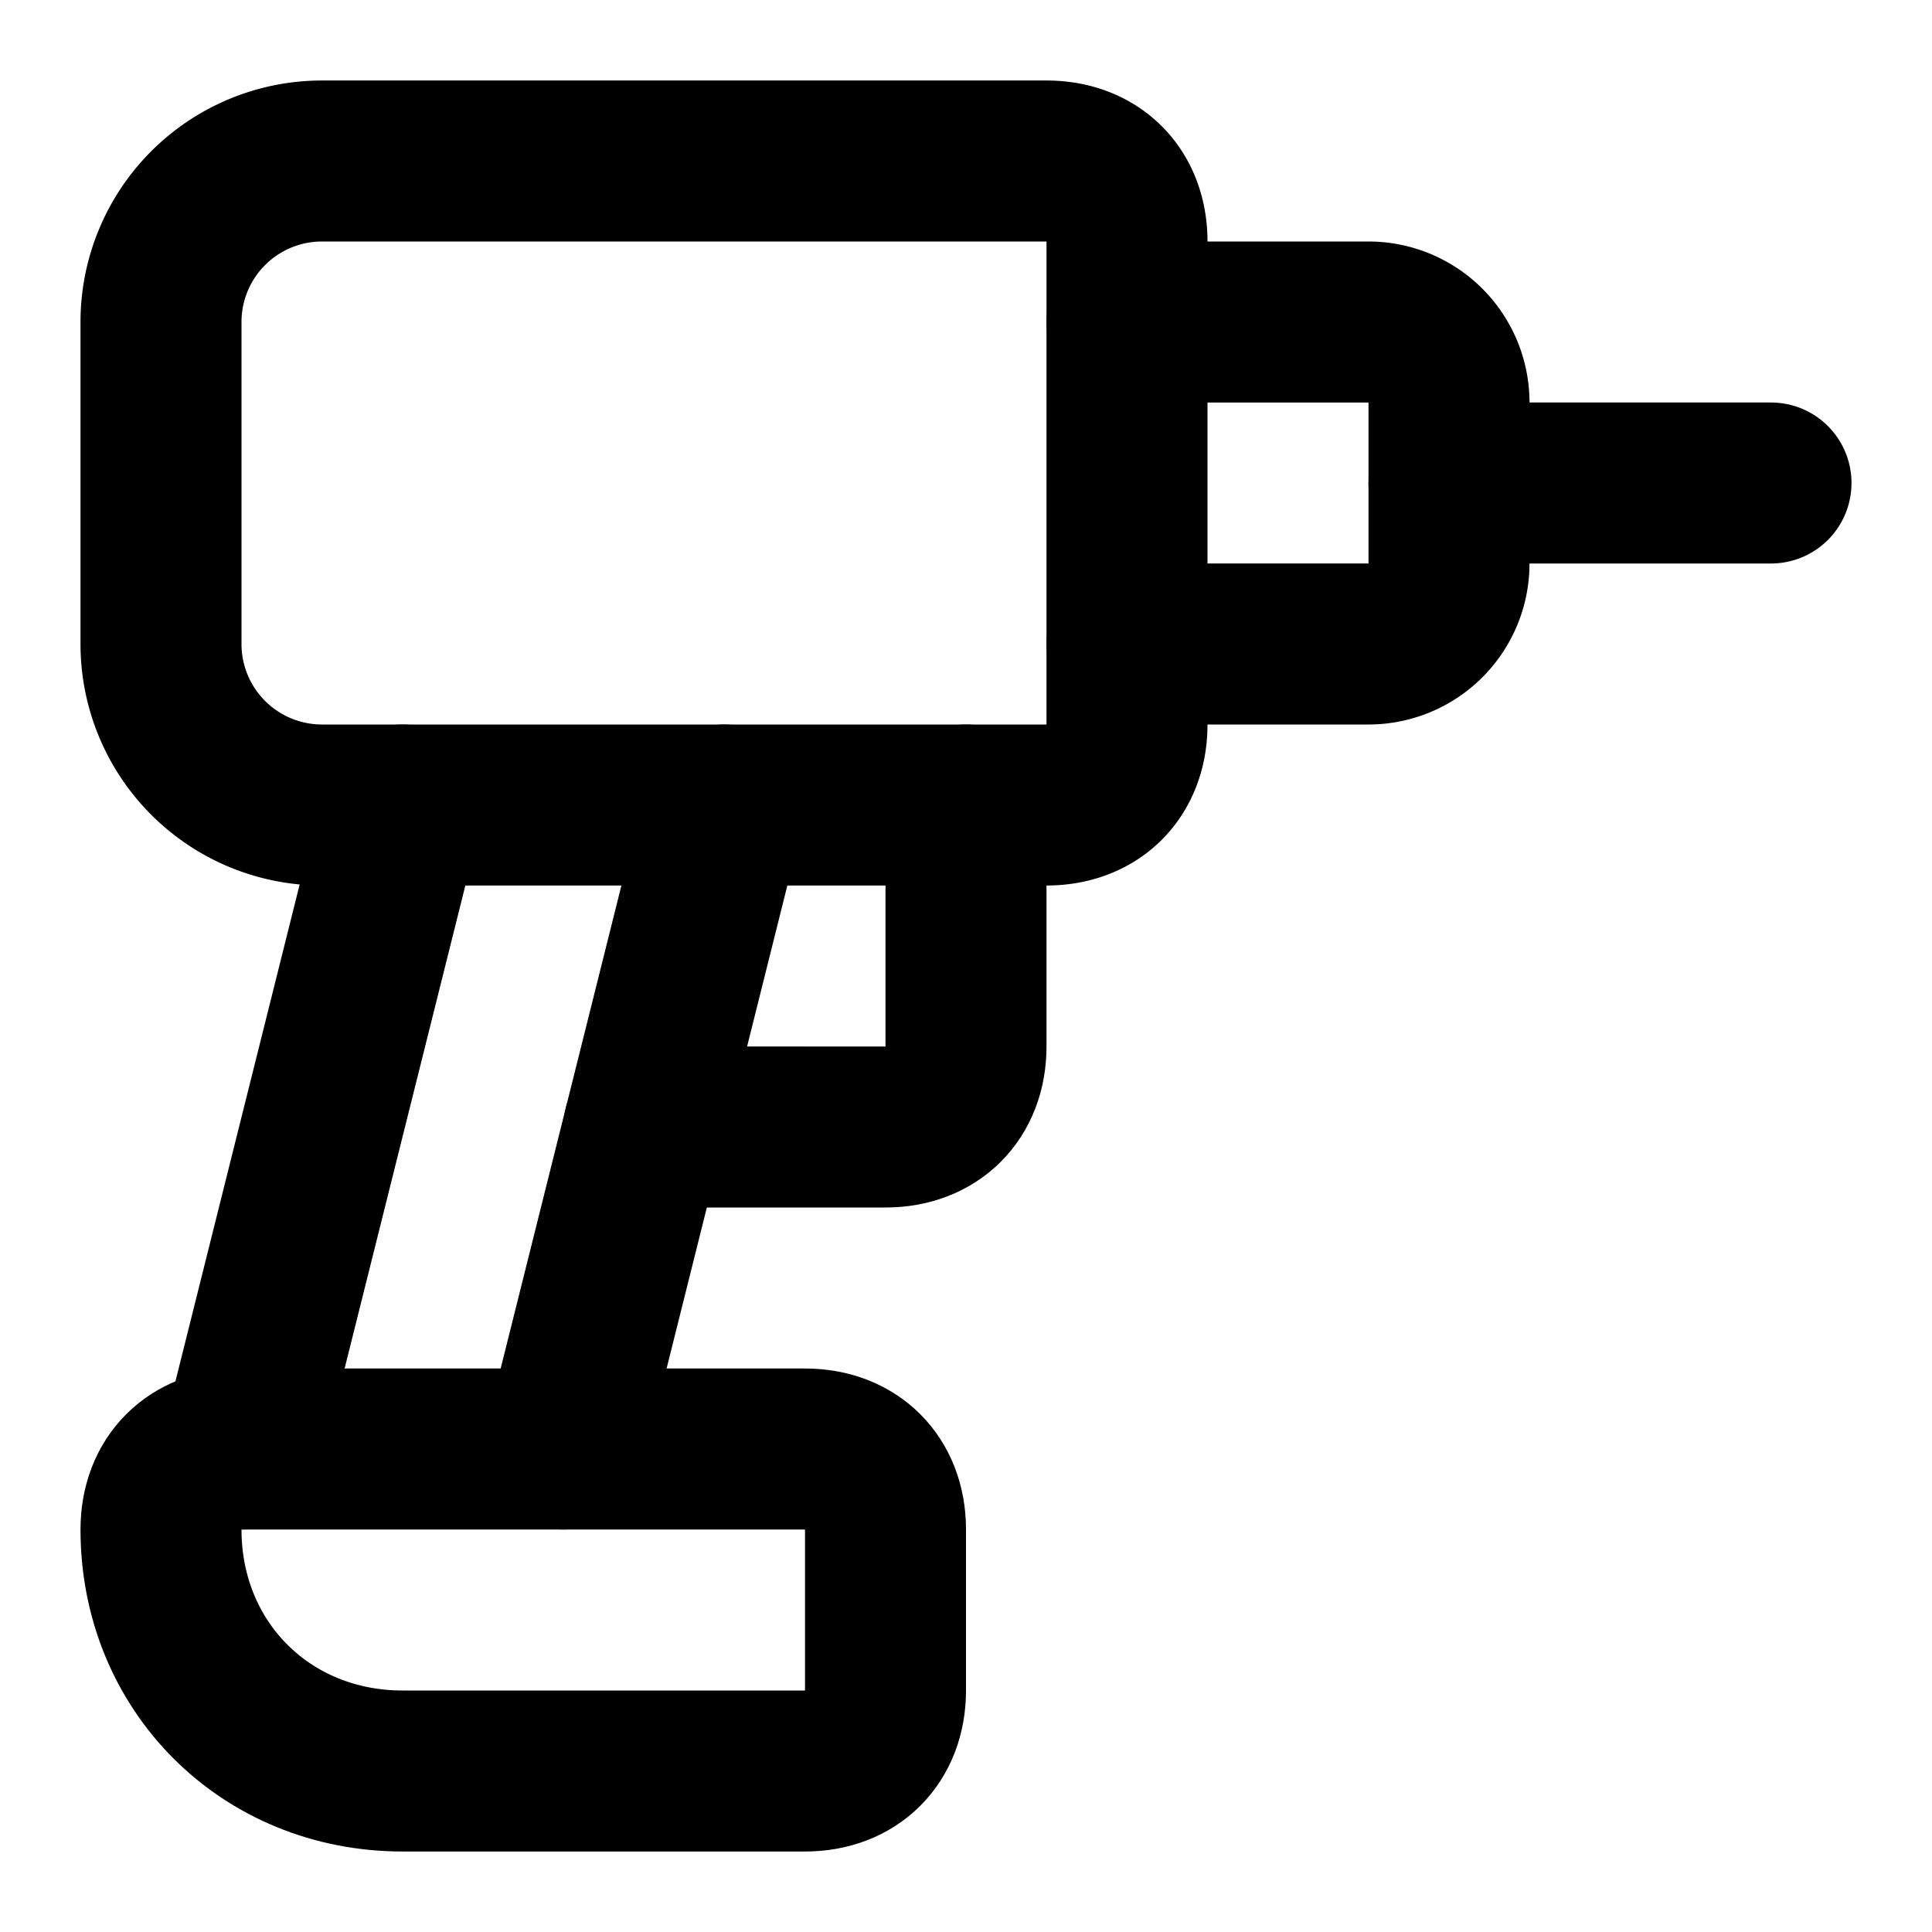<svg xmlns="http://www.w3.org/2000/svg" width="128" height="128" viewBox="0 0 24 24" fill="none" stroke="#000000" stroke-width="2" stroke-linecap="round" stroke-linejoin="round" class="lucide lucide-drill"><path d="M14 9c0 .6-.4 1-1 1H4a2 2 0 0 1-2-2V4a2 2 0 0 1 2-2h9c.6 0 1 .4 1 1Z"/><path d="M18 6h4"/><path d="M14 4h3a1 1 0 0 1 1 1v2a1 1 0 0 1-1 1h-3"/><path d="m5 10-2 8"/><path d="M12 10v3c0 .6-.4 1-1 1H8"/><path d="m7 18 2-8"/><path d="M5 22c-1.7 0-3-1.3-3-3 0-.6.4-1 1-1h7c.6 0 1 .4 1 1v2c0 .6-.4 1-1 1Z"/></svg>